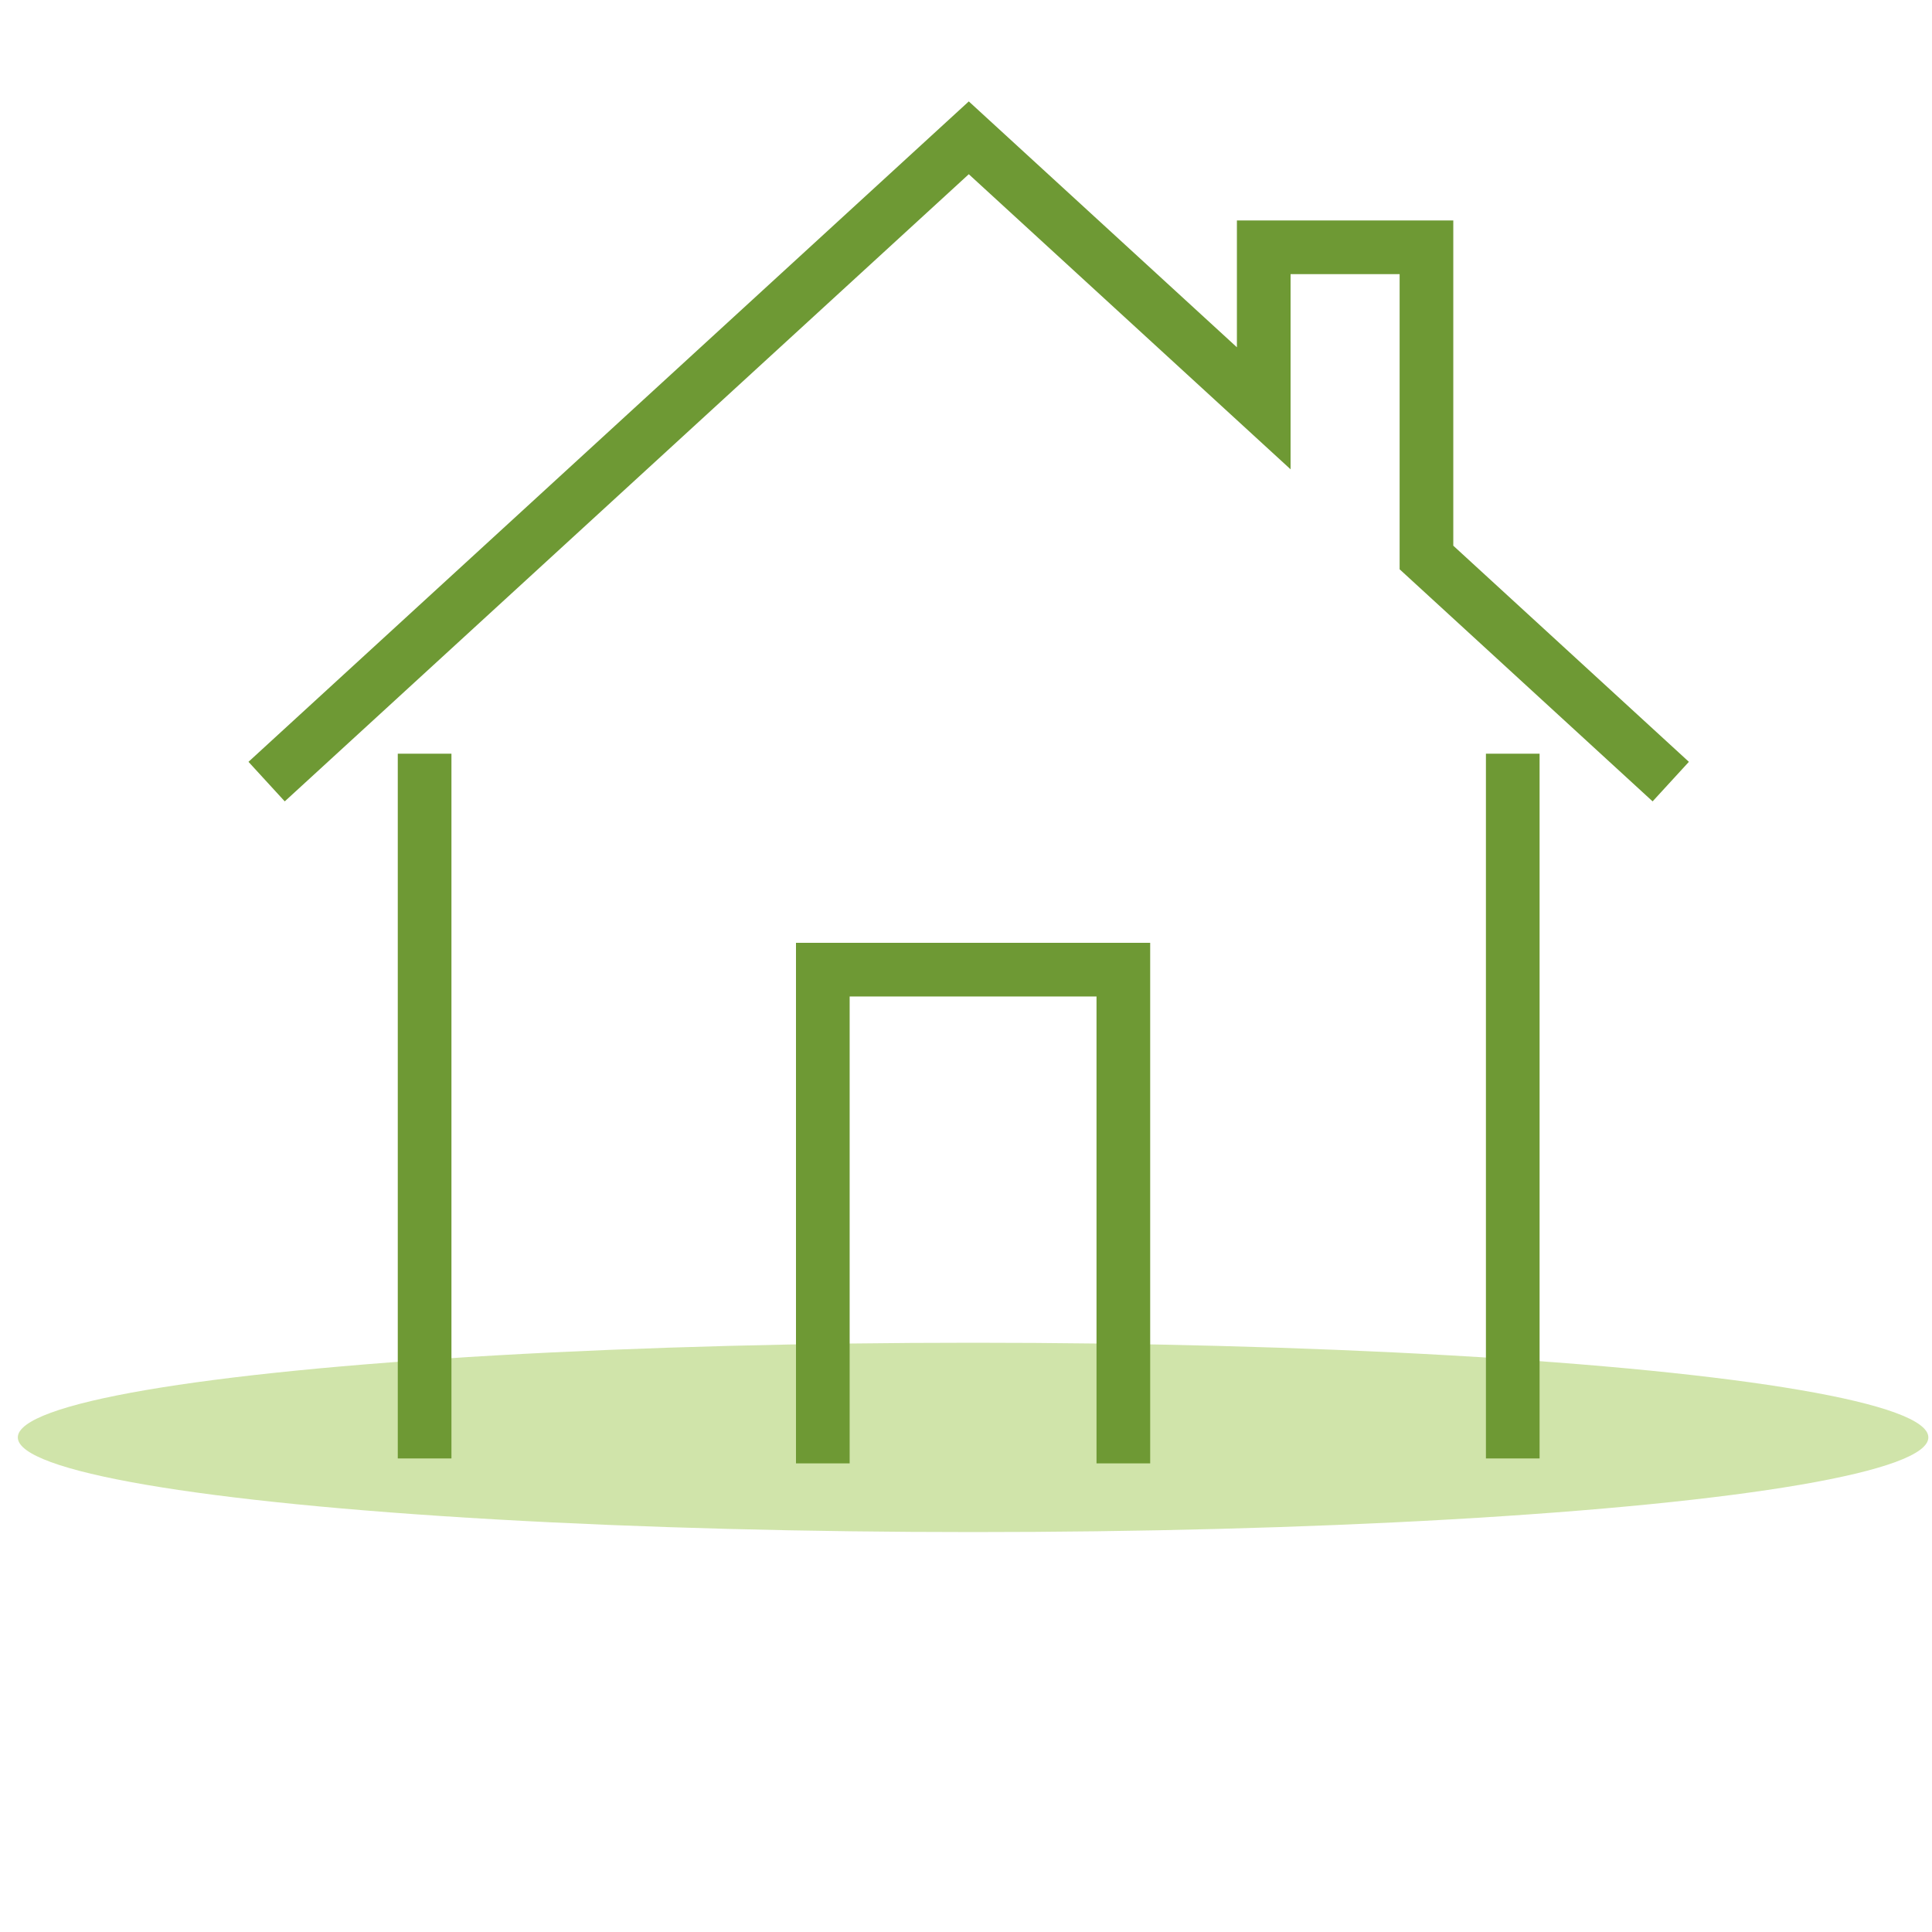 <?xml version="1.0" encoding="UTF-8"?><svg id="icons" xmlns="http://www.w3.org/2000/svg" viewBox="0 0 90 90"><defs><style>.cls-1{fill:#d0e4aa;}.cls-2{fill:none;stroke:#6e9934;stroke-miterlimit:10;stroke-width:2.5px;}</style></defs><ellipse class="cls-1" cx="45.33" cy="66.96" rx="44.5" ry="4.41"/><g><line class="cls-2" x1="19.78" y1="67.94" x2="19.78" y2="35.11"/><line class="cls-2" x1="70.47" y1="35.11" x2="70.47" y2="67.94"/><polyline class="cls-2" points="12.42 36.41 45.13 6.42 58.87 19.02 58.87 11.52 66.45 11.52 66.45 25.97 77.83 36.41"/></g><polyline class="cls-2" points="38.33 68.17 38.33 45.17 52.33 45.17 52.33 68.17"/></svg>